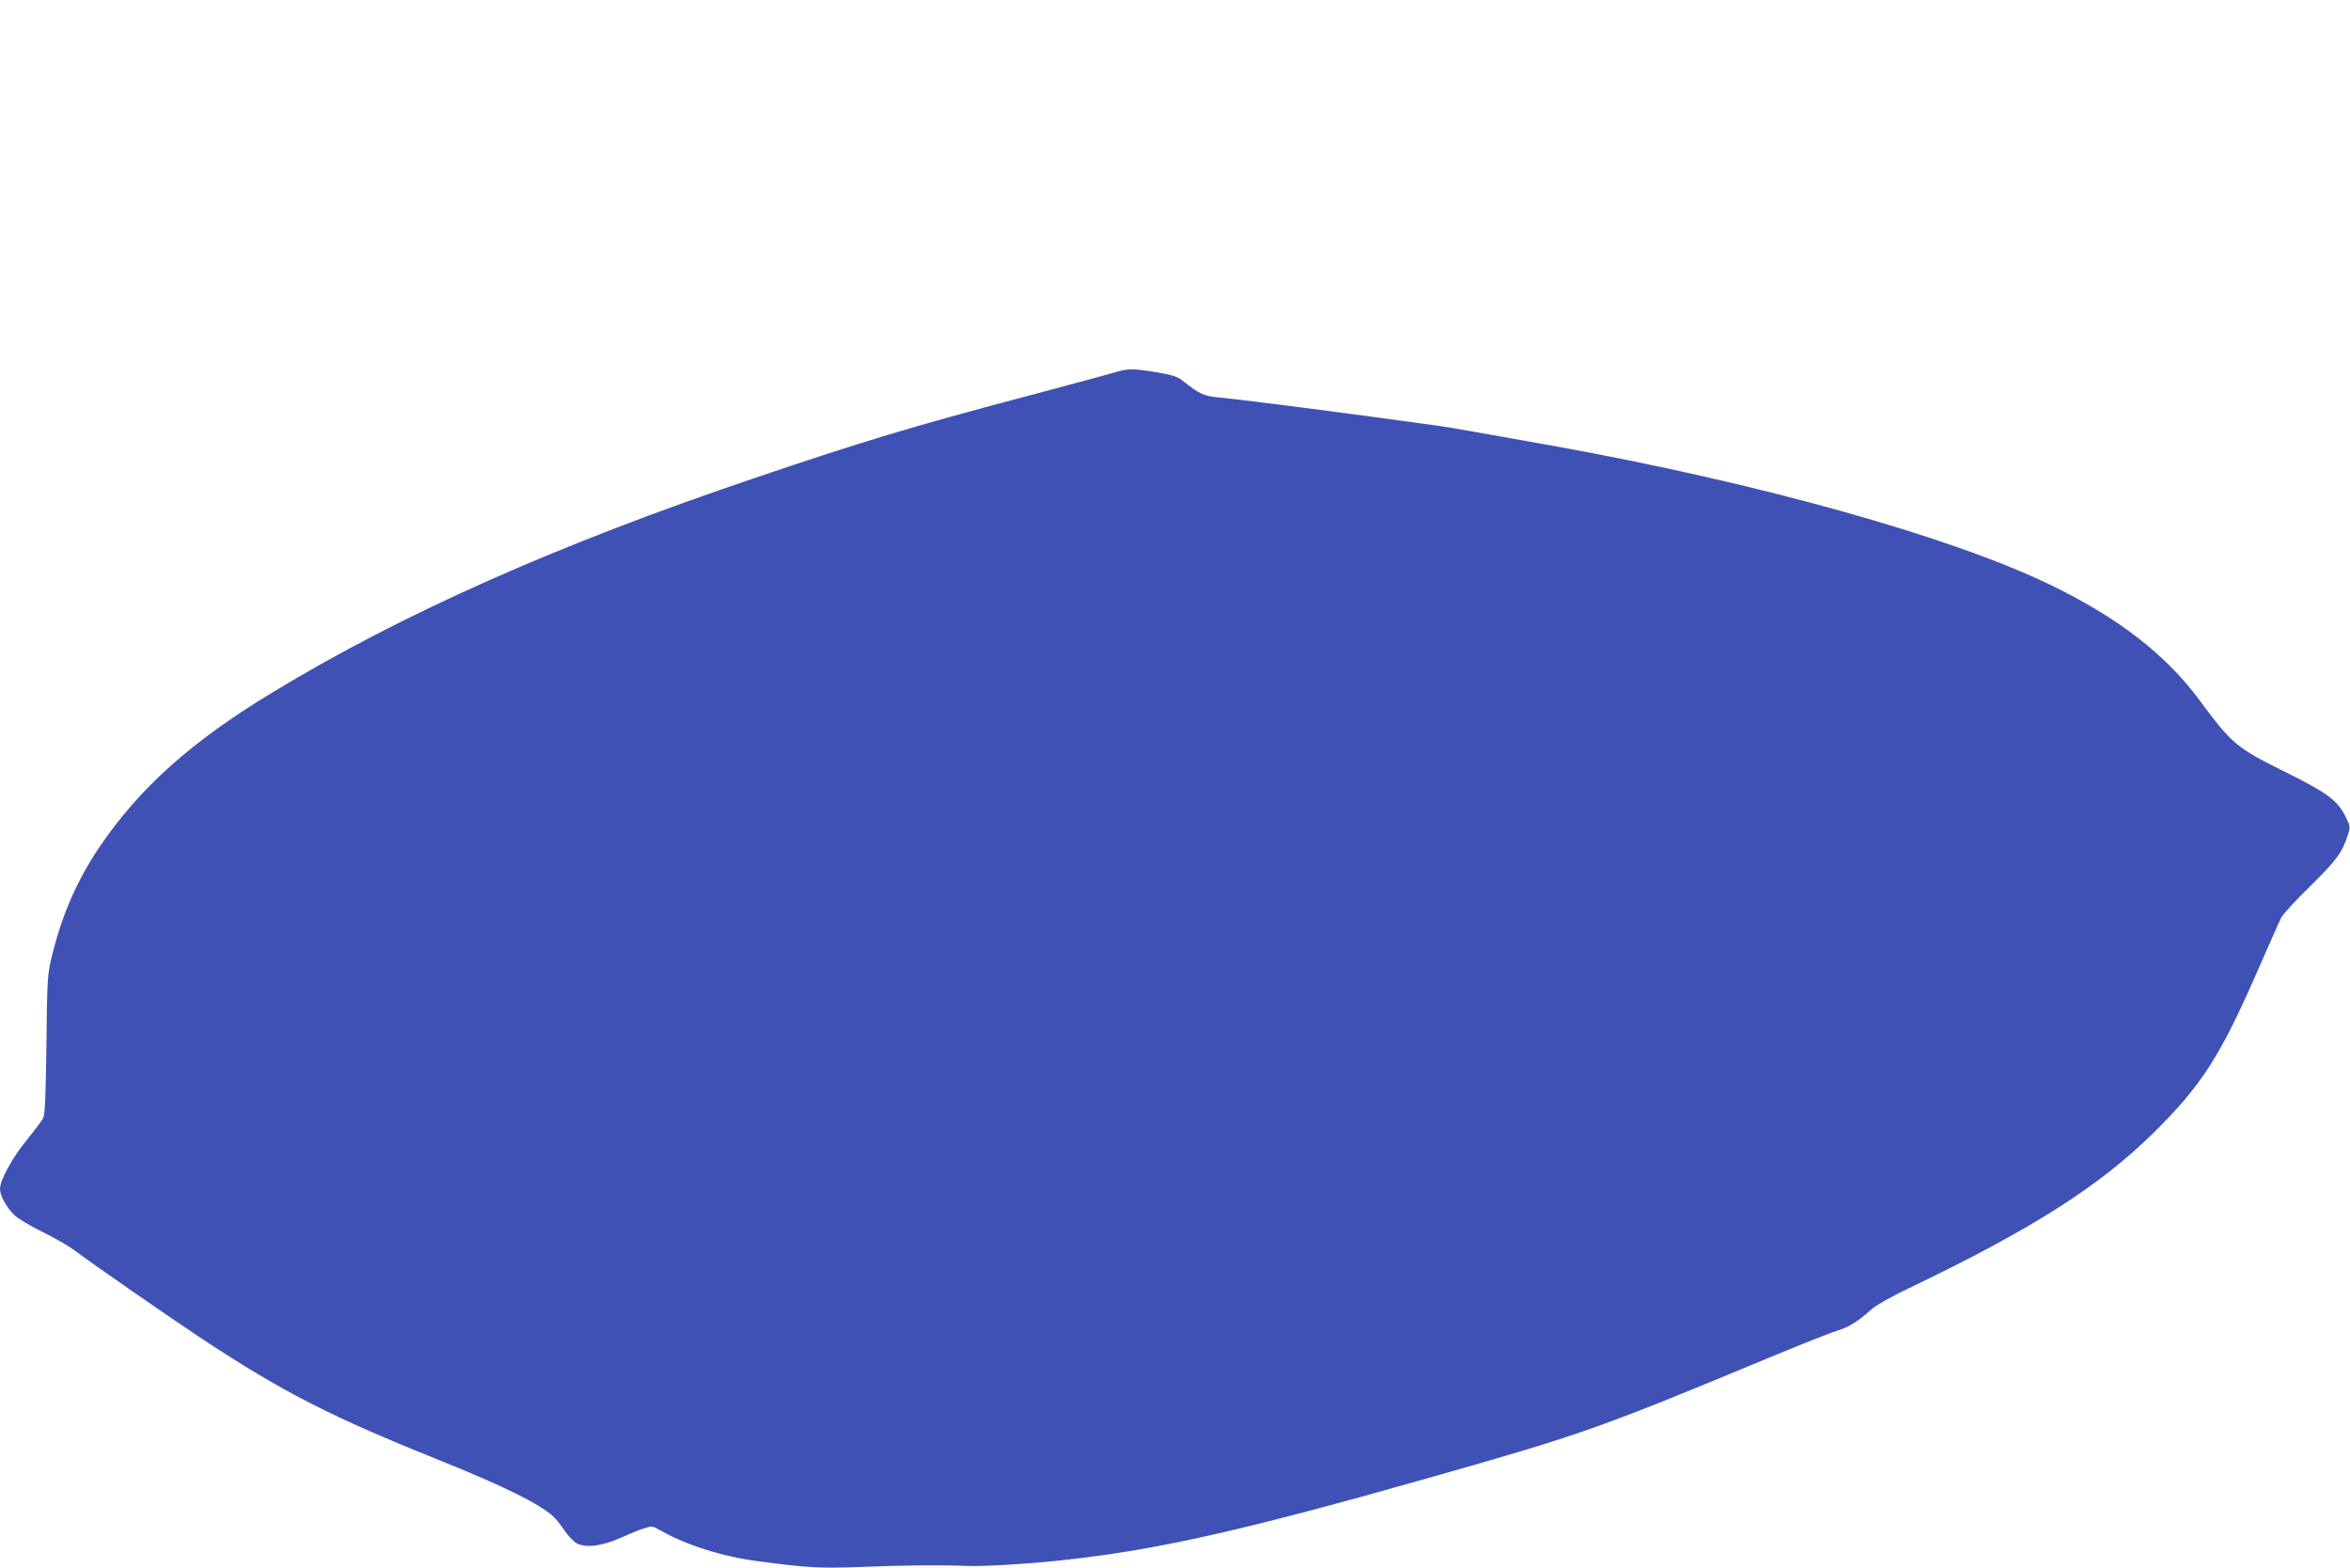 <?xml version="1.0" standalone="no"?>
<!DOCTYPE svg PUBLIC "-//W3C//DTD SVG 20010904//EN"
 "http://www.w3.org/TR/2001/REC-SVG-20010904/DTD/svg10.dtd">
<svg version="1.0" xmlns="http://www.w3.org/2000/svg"
 width="1280pt" height="854pt" viewBox="0 0 1280 854"
 preserveAspectRatio="xMidYMid meet">
<g transform="translate(0,854) scale(0.1,-0.1)"
fill="#3f51b5" stroke="none">
<path d="M6080 6514 c-25 -8 -248 -68 -496 -134 -619 -164 -884 -244 -1469
-442 -1077 -364 -1922 -739 -2632 -1170 -442 -267 -727 -523 -945 -847 -121
-181 -201 -366 -256 -591 -24 -101 -25 -120 -29 -480 -4 -283 -8 -380 -18
-400 -7 -14 -48 -68 -90 -120 -79 -97 -145 -218 -145 -265 0 -36 33 -98 76
-141 21 -21 87 -60 156 -94 65 -32 142 -76 171 -98 89 -68 524 -369 702 -487
441 -290 699 -422 1305 -665 329 -132 531 -232 603 -299 16 -14 44 -50 63 -79
19 -28 49 -59 66 -68 50 -26 137 -15 238 30 47 21 105 45 129 52 43 14 46 13
97 -16 139 -78 334 -139 528 -164 276 -36 335 -39 565 -30 229 9 435 11 571 5
89 -4 360 13 550 35 499 56 967 162 1960 444 839 238 929 270 1855 655 176 73
345 140 376 149 57 16 114 52 184 116 24 21 108 69 205 115 664 318 1034 553
1332 847 259 256 363 417 567 886 61 139 118 268 127 285 9 18 80 95 159 172
143 141 173 182 205 282 12 40 11 45 -16 99 -45 86 -97 125 -318 235 -278 138
-296 153 -480 401 -183 246 -441 445 -811 624 -540 261 -1578 552 -2696 754
-437 78 -555 99 -629 110 -489 68 -1051 141 -1208 156 -74 7 -101 19 -187 88
-29 24 -56 33 -143 48 -125 21 -161 21 -222 2z"/>
</g>
</svg>
